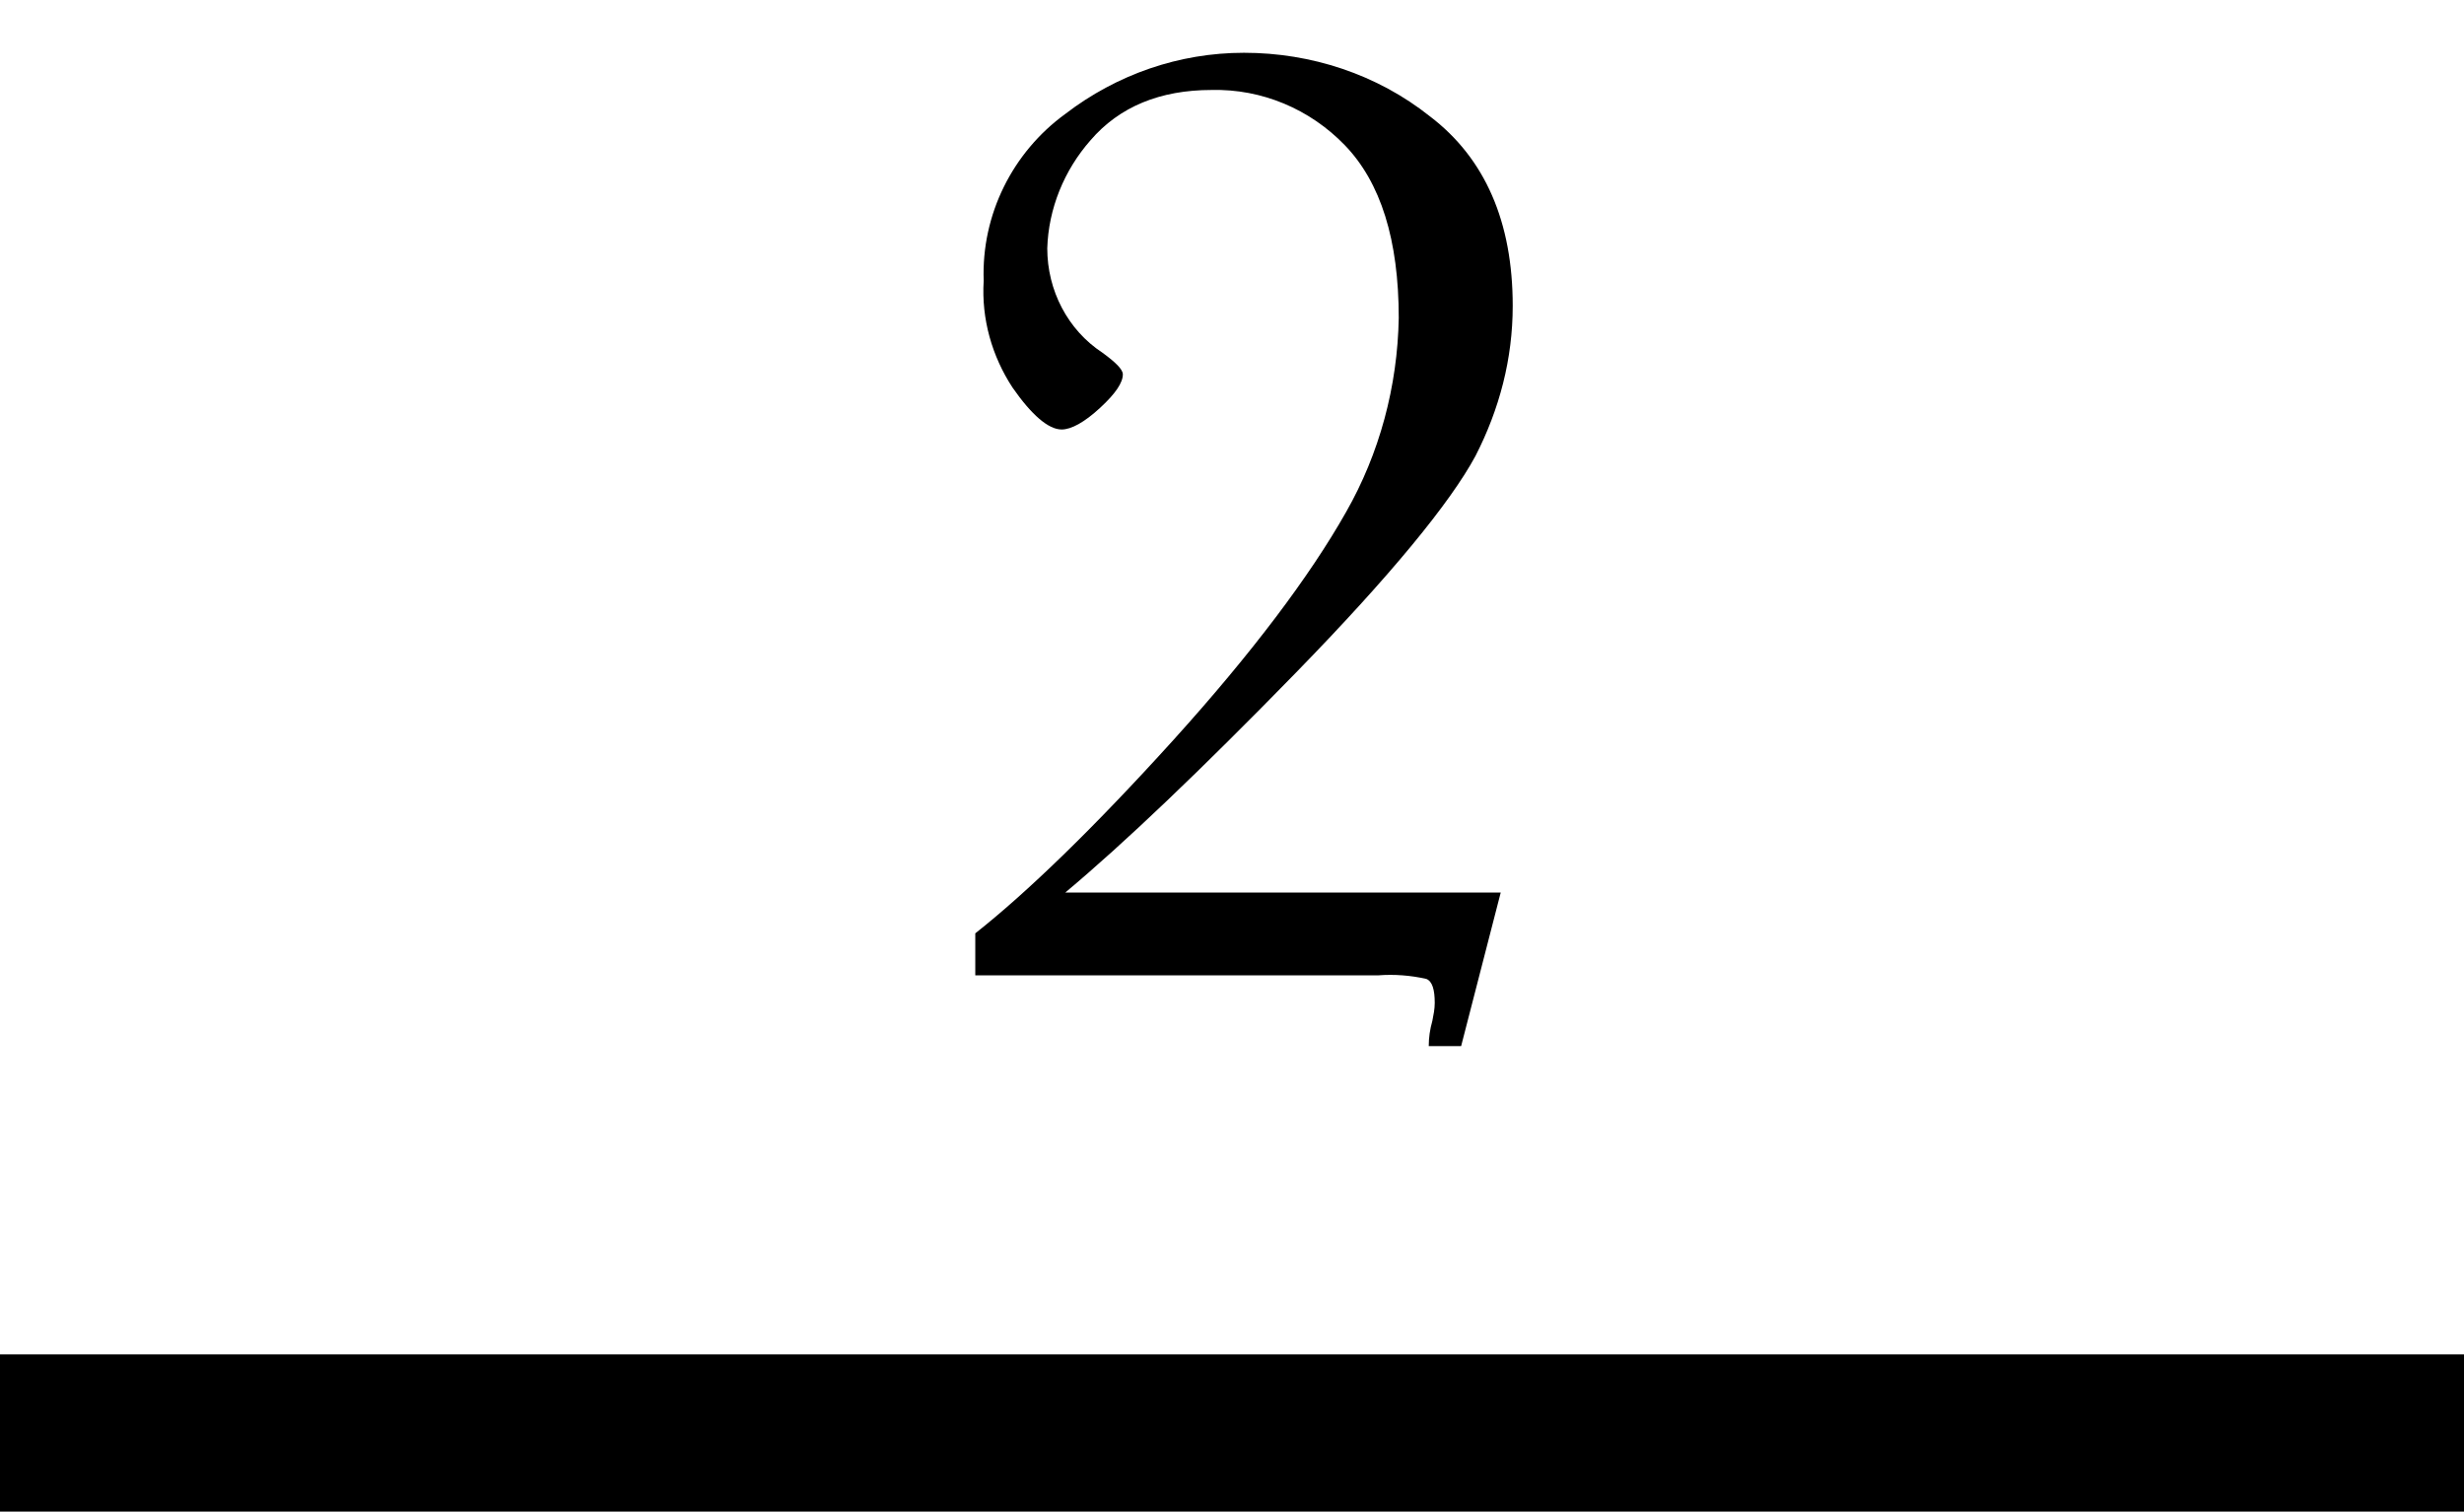 <?xml version="1.0" encoding="UTF-8"?>
<svg id="_レイヤー_1" data-name="レイヤー_1" xmlns="http://www.w3.org/2000/svg" version="1.1" viewBox="0 0 205.4 126">
  <!-- Generator: Adobe Illustrator 29.3.1, SVG Export Plug-In . SVG Version: 2.1.0 Build 151)  -->
  <g id="_レイヤー_2" data-name="レイヤー_2">
    <g id="_レイヤー_1-2" data-name="レイヤー_1-2">
      <rect y="112.9" width="205.4" height="13.6"/>
      <path d="M81.3,81.3v-3.5c4.3-3.4,9.8-8.7,16.5-16.1,6.6-7.3,11.4-13.7,14.4-19,2.8-4.9,4.3-10.5,4.4-16.2,0-6.5-1.5-11.3-4.5-14.4-2.9-3-6.9-4.7-11.1-4.6-4.3,0-7.7,1.4-10.1,4.2-2.2,2.5-3.5,5.7-3.6,9,0,3.5,1.7,6.8,4.6,8.7,1.1.8,1.7,1.4,1.7,1.8,0,.7-.6,1.6-1.9,2.8-1.3,1.2-2.4,1.8-3.2,1.8-1.1,0-2.5-1.2-4.1-3.5-1.7-2.6-2.6-5.7-2.4-8.9-.2-5.5,2.4-10.7,6.8-13.9,4.3-3.3,9.5-5.1,14.9-5.1,5.6,0,11.1,1.8,15.5,5.3,4.6,3.5,6.9,8.8,6.9,15.8,0,4.4-1.1,8.6-3.1,12.5-2.1,3.9-7.1,10-15,18.1-7.9,8.1-14.3,14.2-19.2,18.3h36.3l-3.3,12.8h-2.7c0-.7.1-1.4.3-2.1.1-.5.2-1,.2-1.5,0-1.1-.2-1.8-.7-2-1.3-.3-2.7-.4-4-.3h-33.7Z"/>
    </g>
  </g>
</svg>